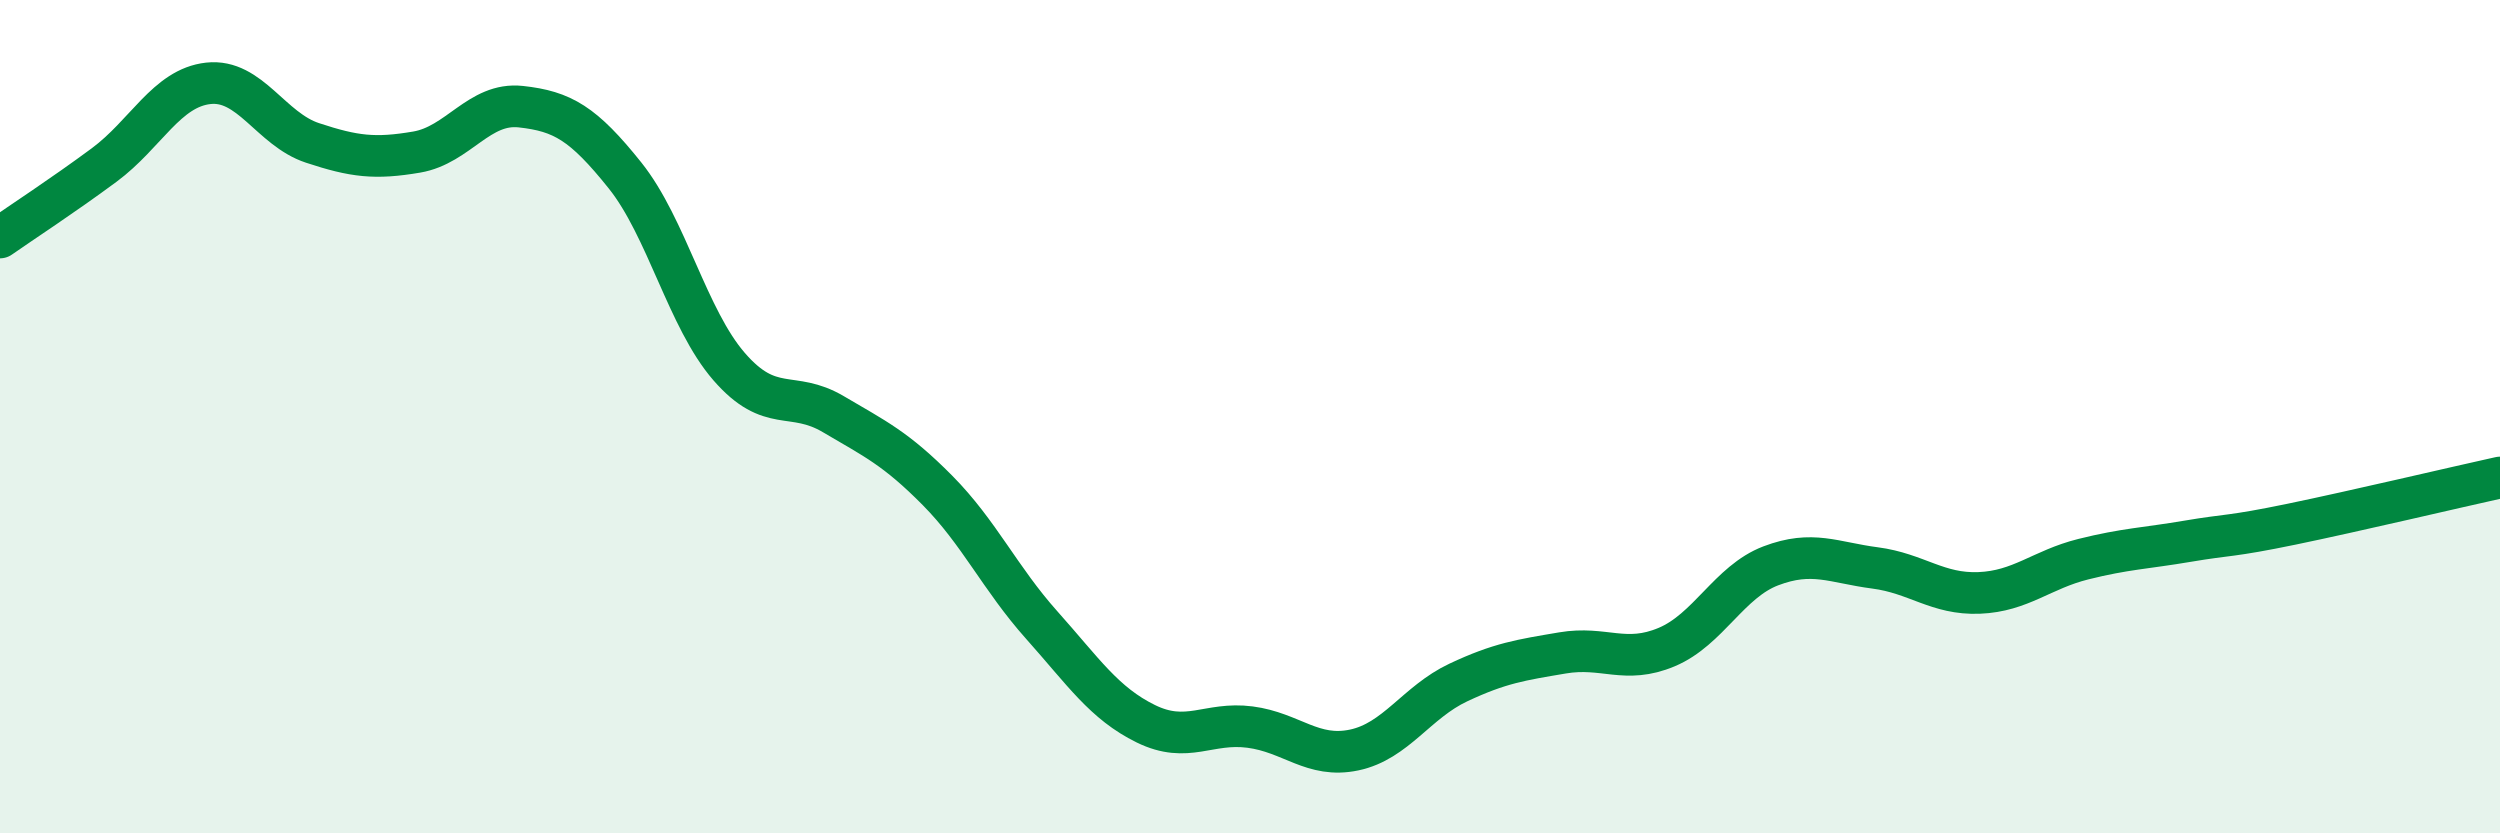 
    <svg width="60" height="20" viewBox="0 0 60 20" xmlns="http://www.w3.org/2000/svg">
      <path
        d="M 0,5.7 C 0.5,5.35 1.5,4.7 2.5,3.96 C 3.5,3.22 4,2.11 5,2 C 6,1.89 6.5,3.1 7.5,3.43 C 8.5,3.76 9,3.82 10,3.65 C 11,3.48 11.5,2.45 12.5,2.56 C 13.5,2.67 14,2.96 15,4.21 C 16,5.46 16.5,7.65 17.5,8.8 C 18.5,9.95 19,9.35 20,9.94 C 21,10.53 21.5,10.76 22.5,11.77 C 23.5,12.78 24,13.88 25,15 C 26,16.12 26.5,16.88 27.5,17.37 C 28.5,17.86 29,17.32 30,17.45 C 31,17.58 31.5,18.21 32.5,18 C 33.5,17.79 34,16.85 35,16.38 C 36,15.91 36.5,15.84 37.5,15.67 C 38.5,15.5 39,15.95 40,15.53 C 41,15.11 41.5,13.96 42.5,13.58 C 43.5,13.2 44,13.5 45,13.63 C 46,13.76 46.5,14.27 47.5,14.23 C 48.5,14.19 49,13.67 50,13.42 C 51,13.17 51.5,13.16 52.5,12.99 C 53.5,12.82 53.5,12.89 55,12.58 C 56.5,12.27 59,11.68 60,11.46L60 20L0 20Z"
        fill="#008740"
        opacity="0.1"
        stroke-linecap="round"
        stroke-linejoin="round"
      />
      <path
        d="M 0,5.7 C 0.5,5.35 1.5,4.7 2.5,3.96 C 3.5,3.22 4,2.11 5,2 C 6,1.89 6.5,3.1 7.5,3.43 C 8.5,3.76 9,3.82 10,3.65 C 11,3.48 11.5,2.45 12.5,2.56 C 13.5,2.67 14,2.96 15,4.21 C 16,5.46 16.5,7.65 17.5,8.8 C 18.5,9.95 19,9.35 20,9.94 C 21,10.53 21.5,10.76 22.5,11.77 C 23.5,12.78 24,13.88 25,15 C 26,16.12 26.5,16.88 27.5,17.37 C 28.5,17.86 29,17.32 30,17.45 C 31,17.58 31.5,18.21 32.5,18 C 33.5,17.79 34,16.85 35,16.38 C 36,15.91 36.5,15.84 37.5,15.67 C 38.5,15.5 39,15.95 40,15.53 C 41,15.11 41.5,13.96 42.5,13.58 C 43.5,13.2 44,13.5 45,13.63 C 46,13.76 46.5,14.27 47.5,14.23 C 48.5,14.19 49,13.67 50,13.42 C 51,13.17 51.5,13.16 52.5,12.99 C 53.5,12.82 53.5,12.89 55,12.58 C 56.5,12.27 59,11.68 60,11.46"
        stroke="#008740"
        stroke-width="1"
        fill="none"
        stroke-linecap="round"
        stroke-linejoin="round"
      />
    </svg>
  